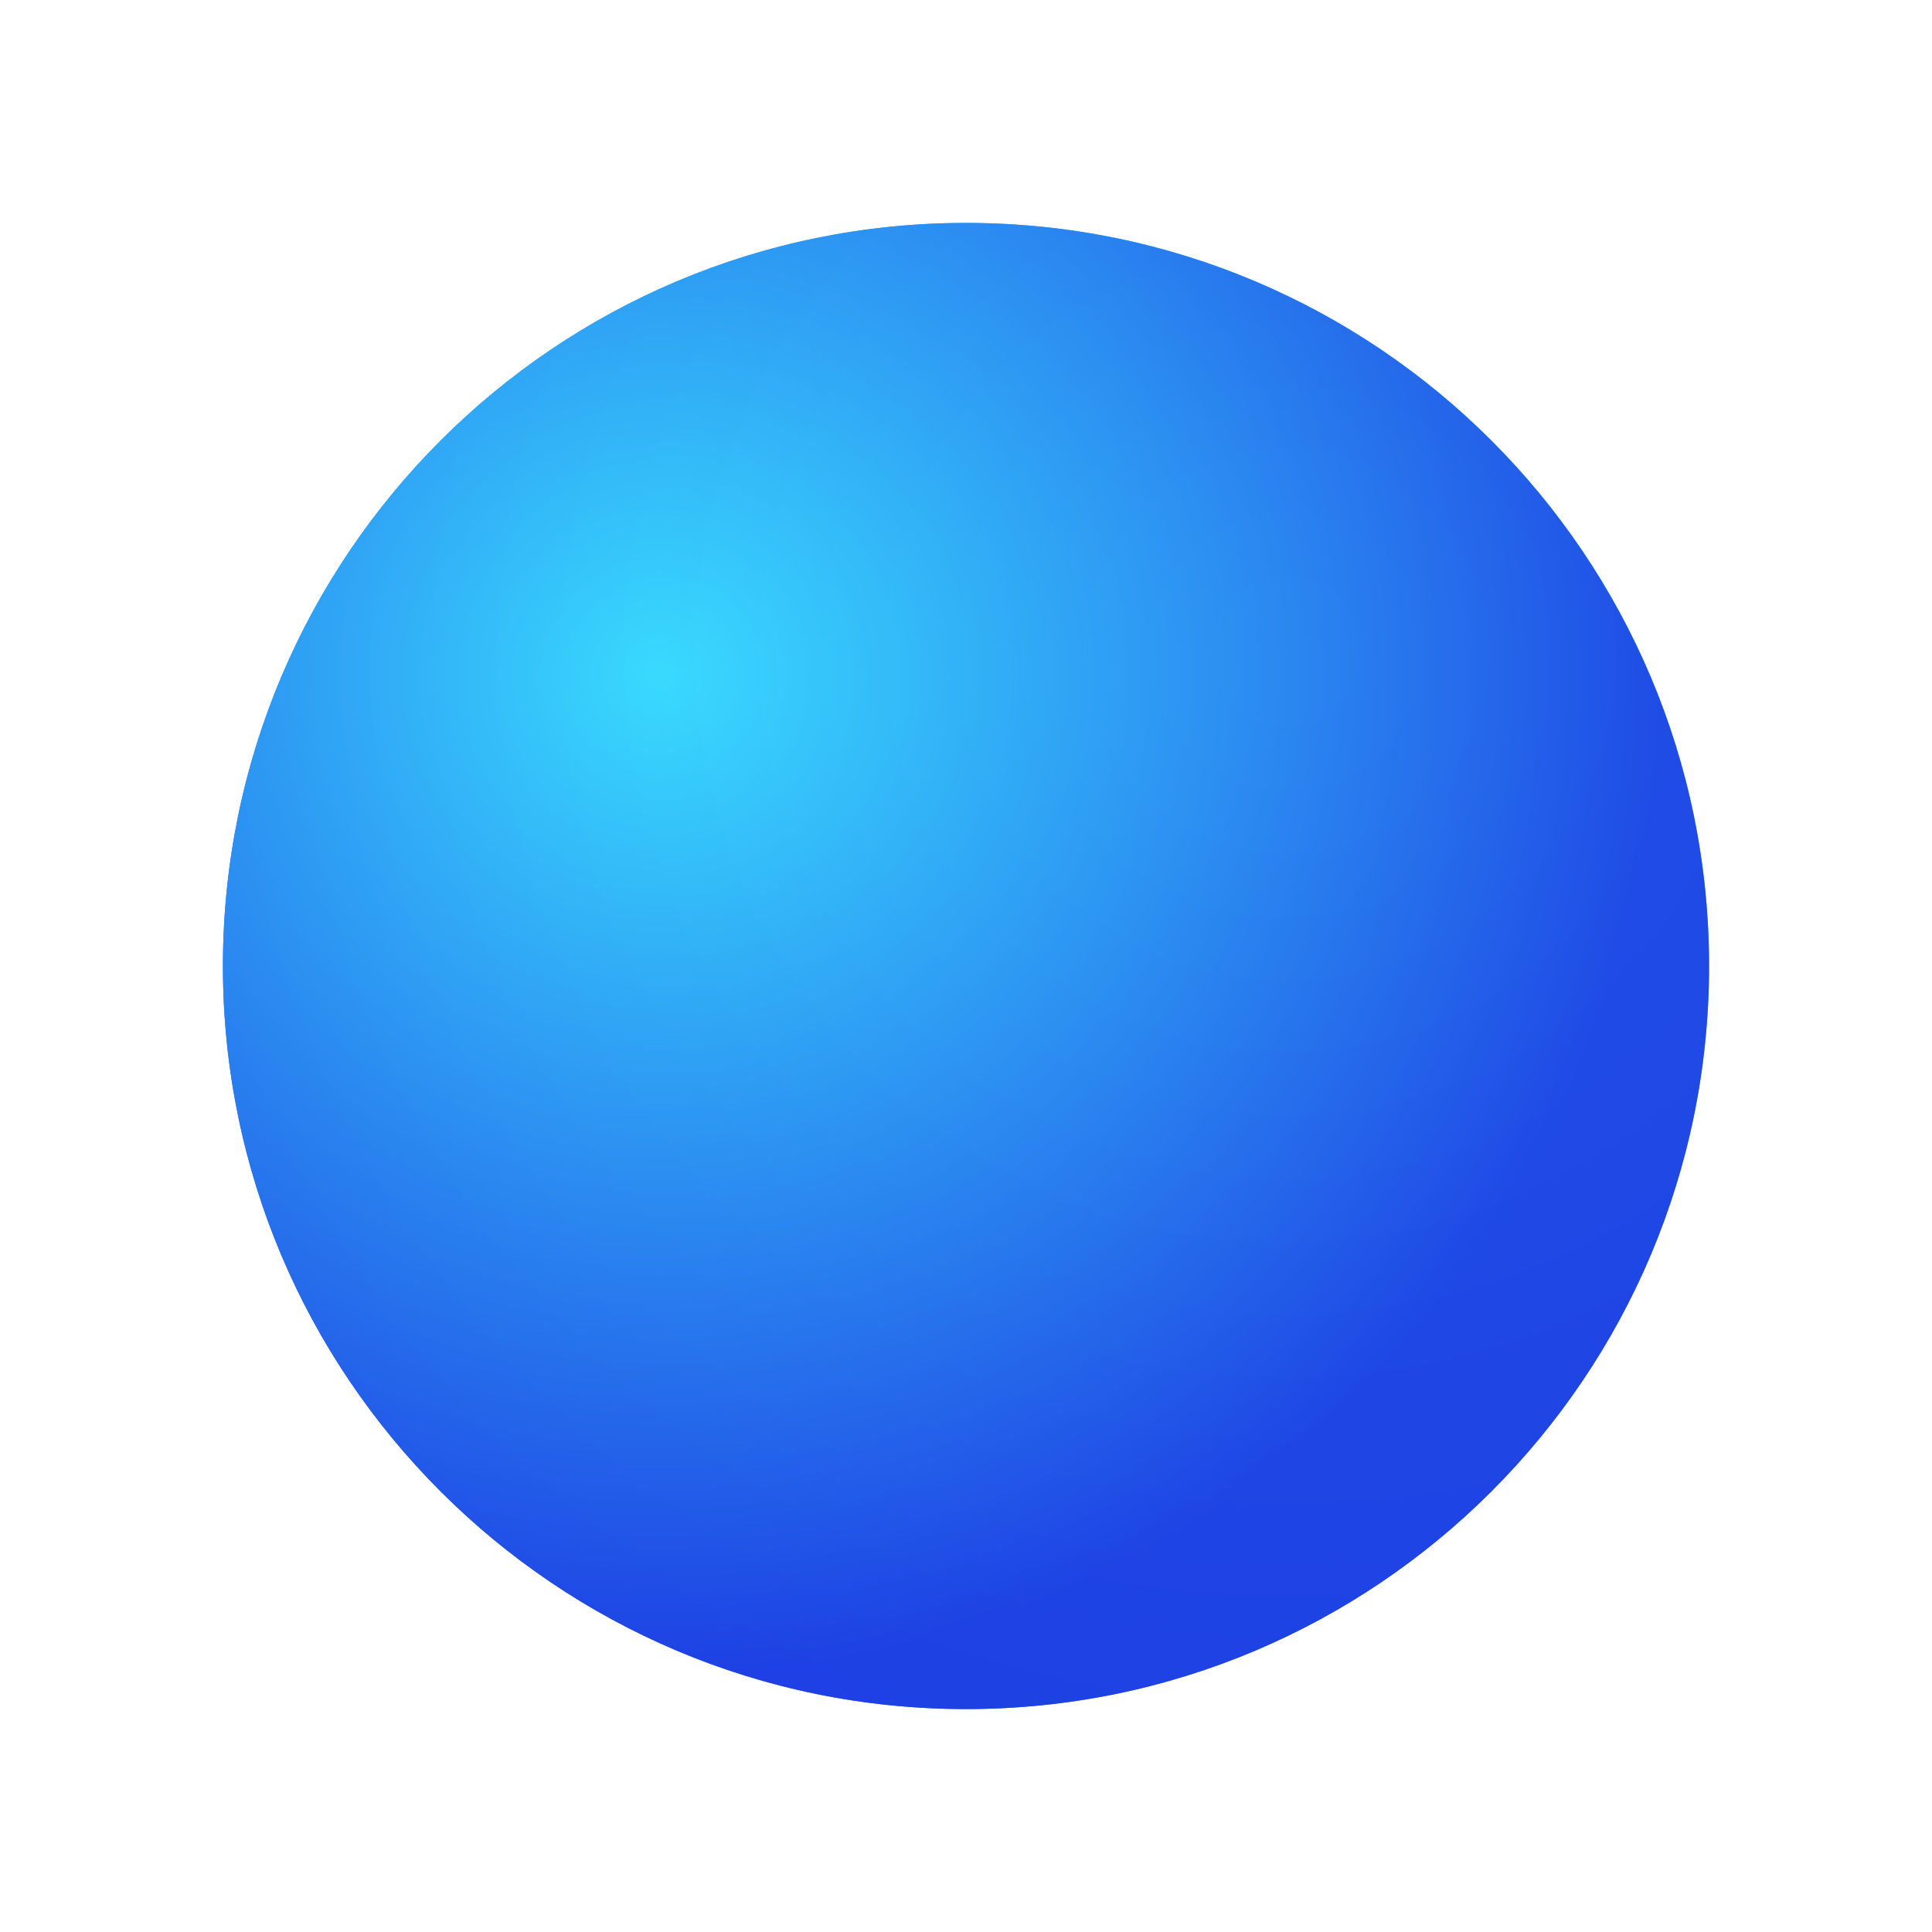 <svg width="130" height="130" viewBox="0 0 130 130" fill="none" xmlns="http://www.w3.org/2000/svg">
<g id="Ornament - Ball " filter="url(#filter0_d_351_9305)">
<path d="M115 65C115 92.614 92.614 115 65 115C37.386 115 15 92.614 15 65C15 37.386 37.386 15 65 15C92.614 15 115 37.386 115 65Z" fill="url(#paint0_radial_351_9305)"/>
<path d="M115 65C115 92.614 92.614 115 65 115C37.386 115 15 92.614 15 65C15 37.386 37.386 15 65 15C92.614 15 115 37.386 115 65Z" fill="url(#paint1_radial_351_9305)" fill-opacity="0.88"/>
</g>
<defs>
<filter id="filter0_d_351_9305" x="0" y="0" width="130" height="130" filterUnits="userSpaceOnUse" color-interpolation-filters="sRGB">
<feFlood flood-opacity="0" result="BackgroundImageFix"/>
<feColorMatrix in="SourceAlpha" type="matrix" values="0 0 0 0 0 0 0 0 0 0 0 0 0 0 0 0 0 0 127 0" result="hardAlpha"/>
<feOffset/>
<feGaussianBlur stdDeviation="7.5"/>
<feComposite in2="hardAlpha" operator="out"/>
<feColorMatrix type="matrix" values="0 0 0 0 0 0 0 0 0 0.072 0 0 0 0 0.113 0 0 0 0.25 0"/>
<feBlend mode="normal" in2="BackgroundImageFix" result="effect1_dropShadow_351_9305"/>
<feBlend mode="normal" in="SourceGraphic" in2="effect1_dropShadow_351_9305" result="shape"/>
</filter>
<radialGradient id="paint0_radial_351_9305" cx="0" cy="0" r="1" gradientUnits="userSpaceOnUse" gradientTransform="translate(86.389 44) rotate(128.637) scale(87.909)">
<stop stop-color="#3BE3FF"/>
<stop offset="1" stop-color="#1D3DE3"/>
</radialGradient>
<radialGradient id="paint1_radial_351_9305" cx="0" cy="0" r="1" gradientUnits="userSpaceOnUse" gradientTransform="translate(44.389 45.222) rotate(56.752) scale(67.891)">
<stop stop-color="#3BE3FF"/>
<stop offset="1" stop-color="#1D3DE3"/>
</radialGradient>
</defs>
</svg>
